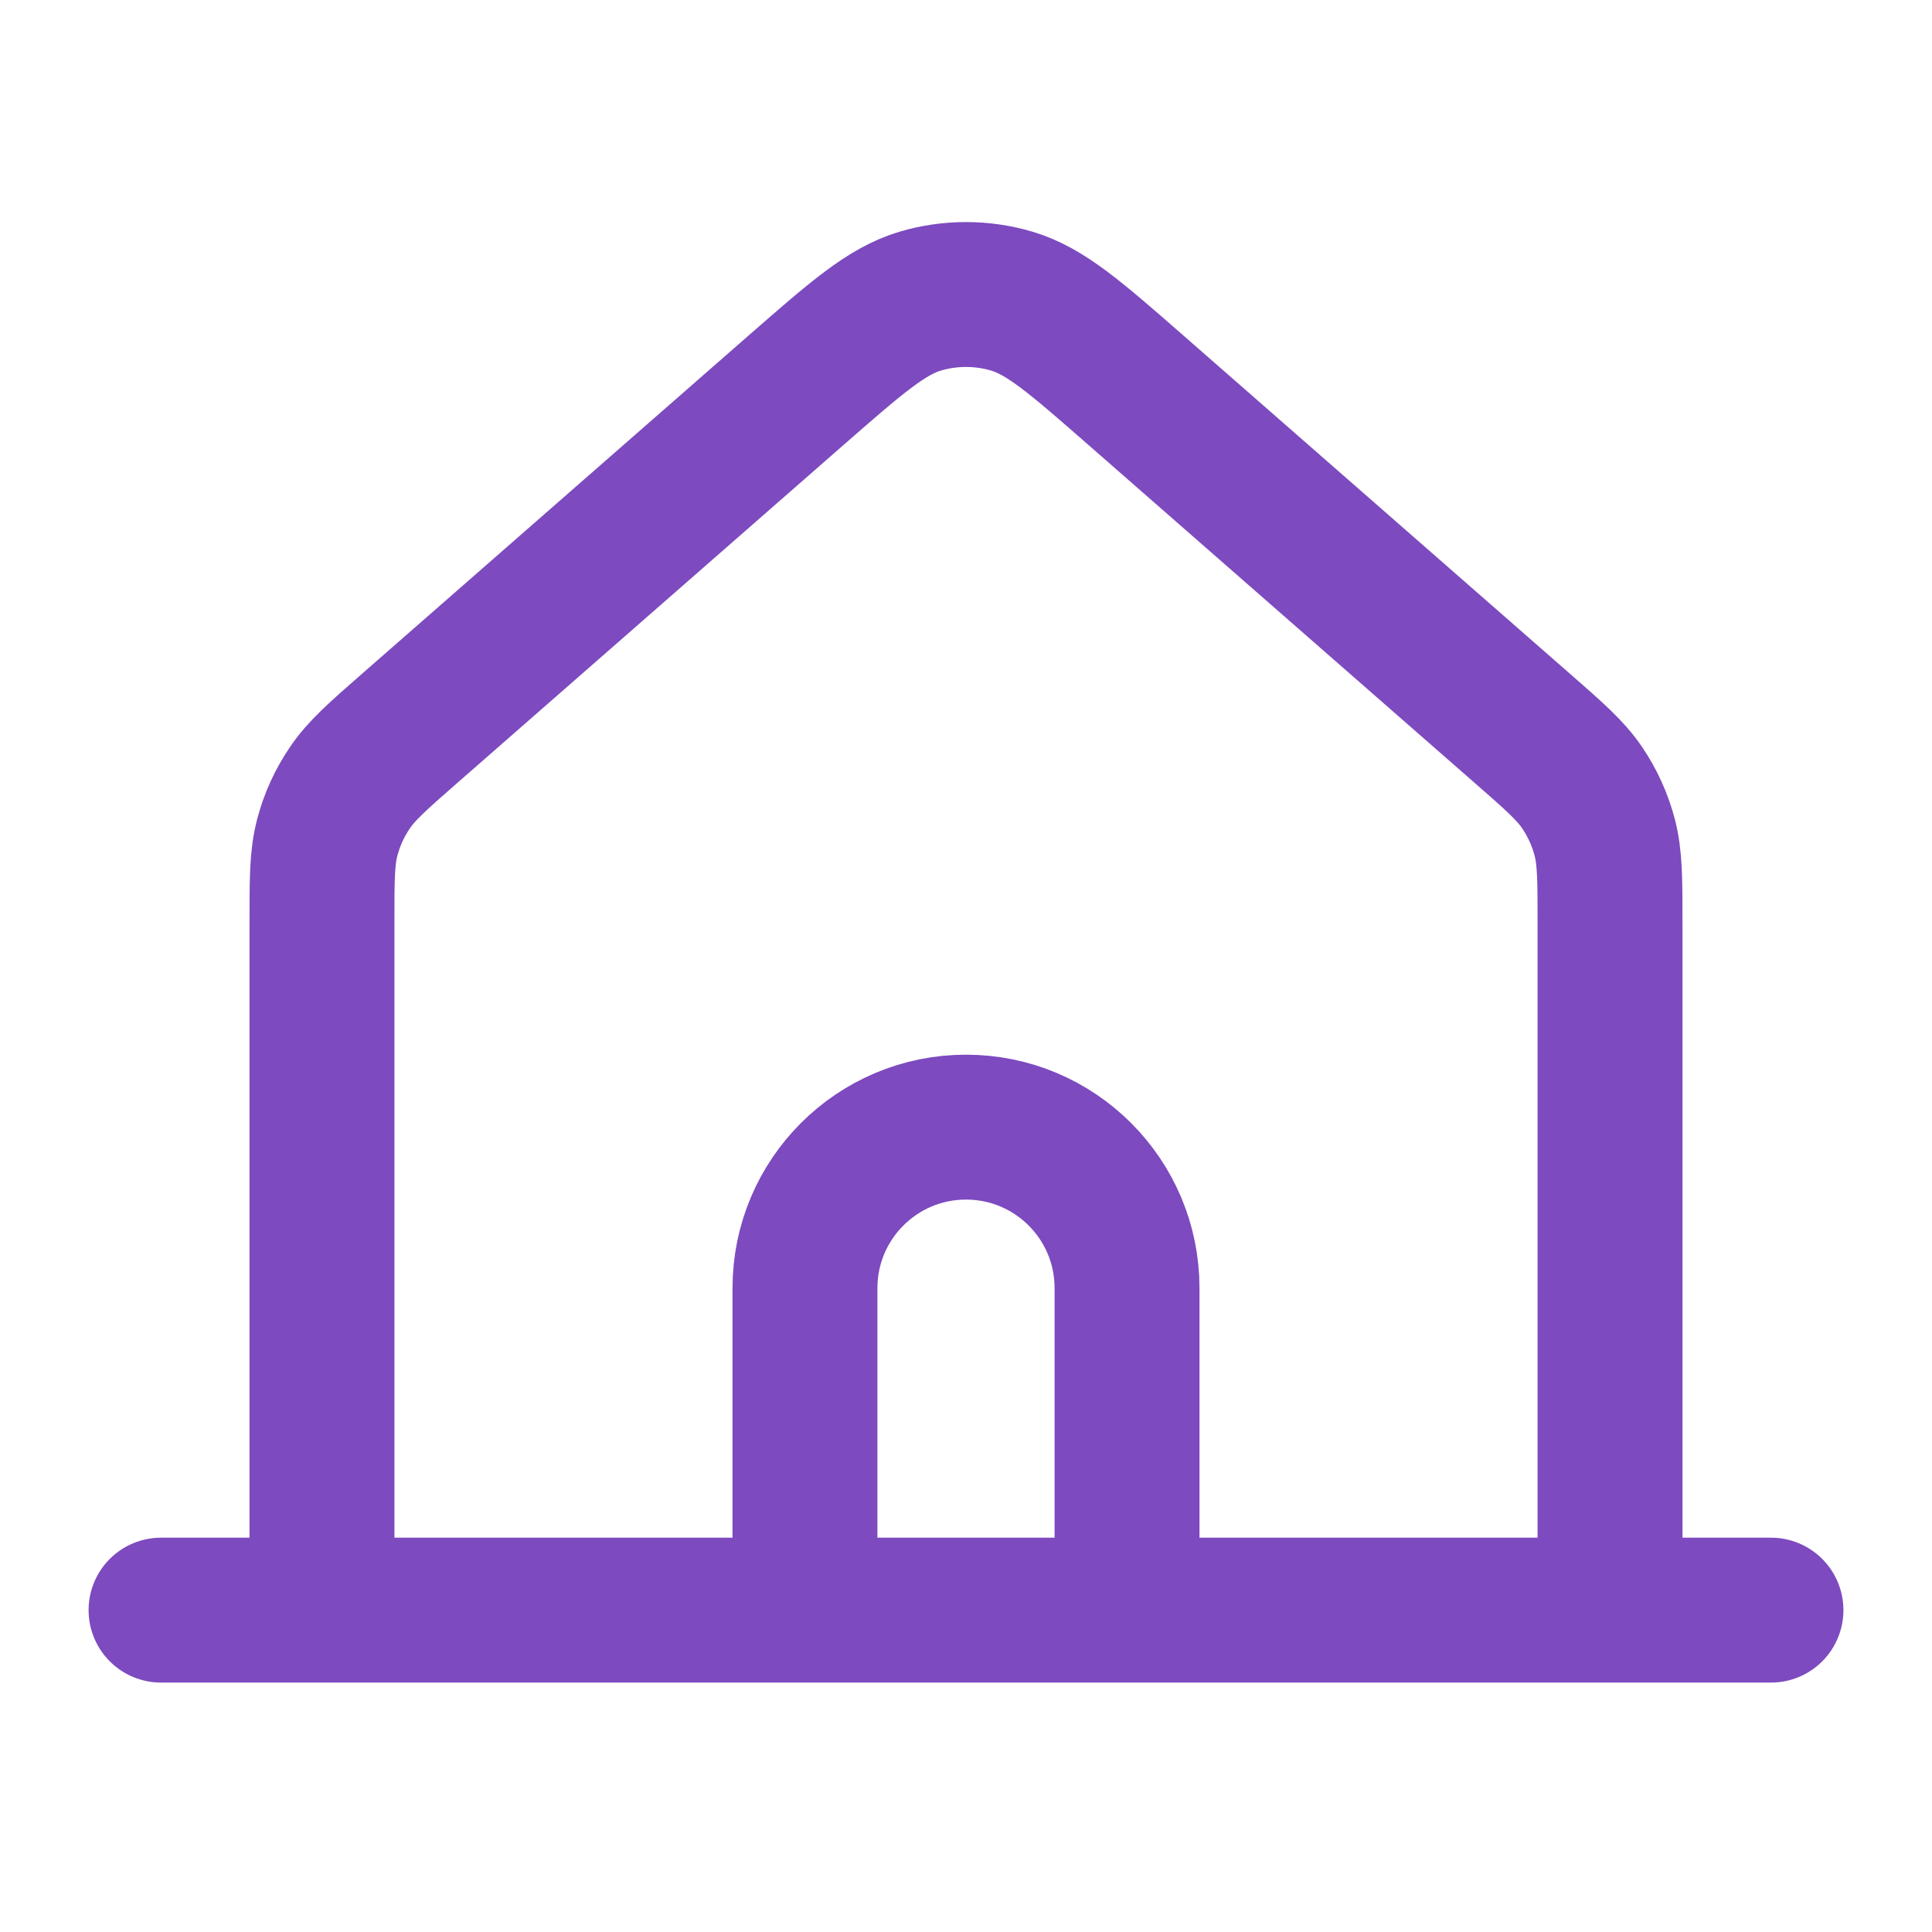 <svg width="20" height="20" viewBox="0 0 20 20" fill="none" xmlns="http://www.w3.org/2000/svg">
<path d="M1.667 16.668H3.333M3.333 16.668H8.333M3.333 16.668V9.544C3.333 9.099 3.333 8.876 3.388 8.669C3.436 8.485 3.515 8.312 3.622 8.155C3.742 7.977 3.909 7.83 4.244 7.537L8.245 4.036C8.867 3.493 9.177 3.221 9.527 3.117C9.836 3.026 10.164 3.026 10.473 3.117C10.823 3.221 11.134 3.493 11.756 4.037L15.756 7.537C16.091 7.83 16.259 7.977 16.379 8.155C16.485 8.312 16.564 8.485 16.612 8.669C16.666 8.876 16.667 9.099 16.667 9.544V16.668M8.333 16.668H11.667M8.333 16.668V13.334C8.333 12.414 9.08 11.668 10 11.668C10.921 11.668 11.667 12.414 11.667 13.334V16.668M11.667 16.668H16.667M16.667 16.668H18.333" stroke="#7D4ABF" stroke-width="1.5" stroke-linecap="round" stroke-linejoin="round"/>
</svg>
